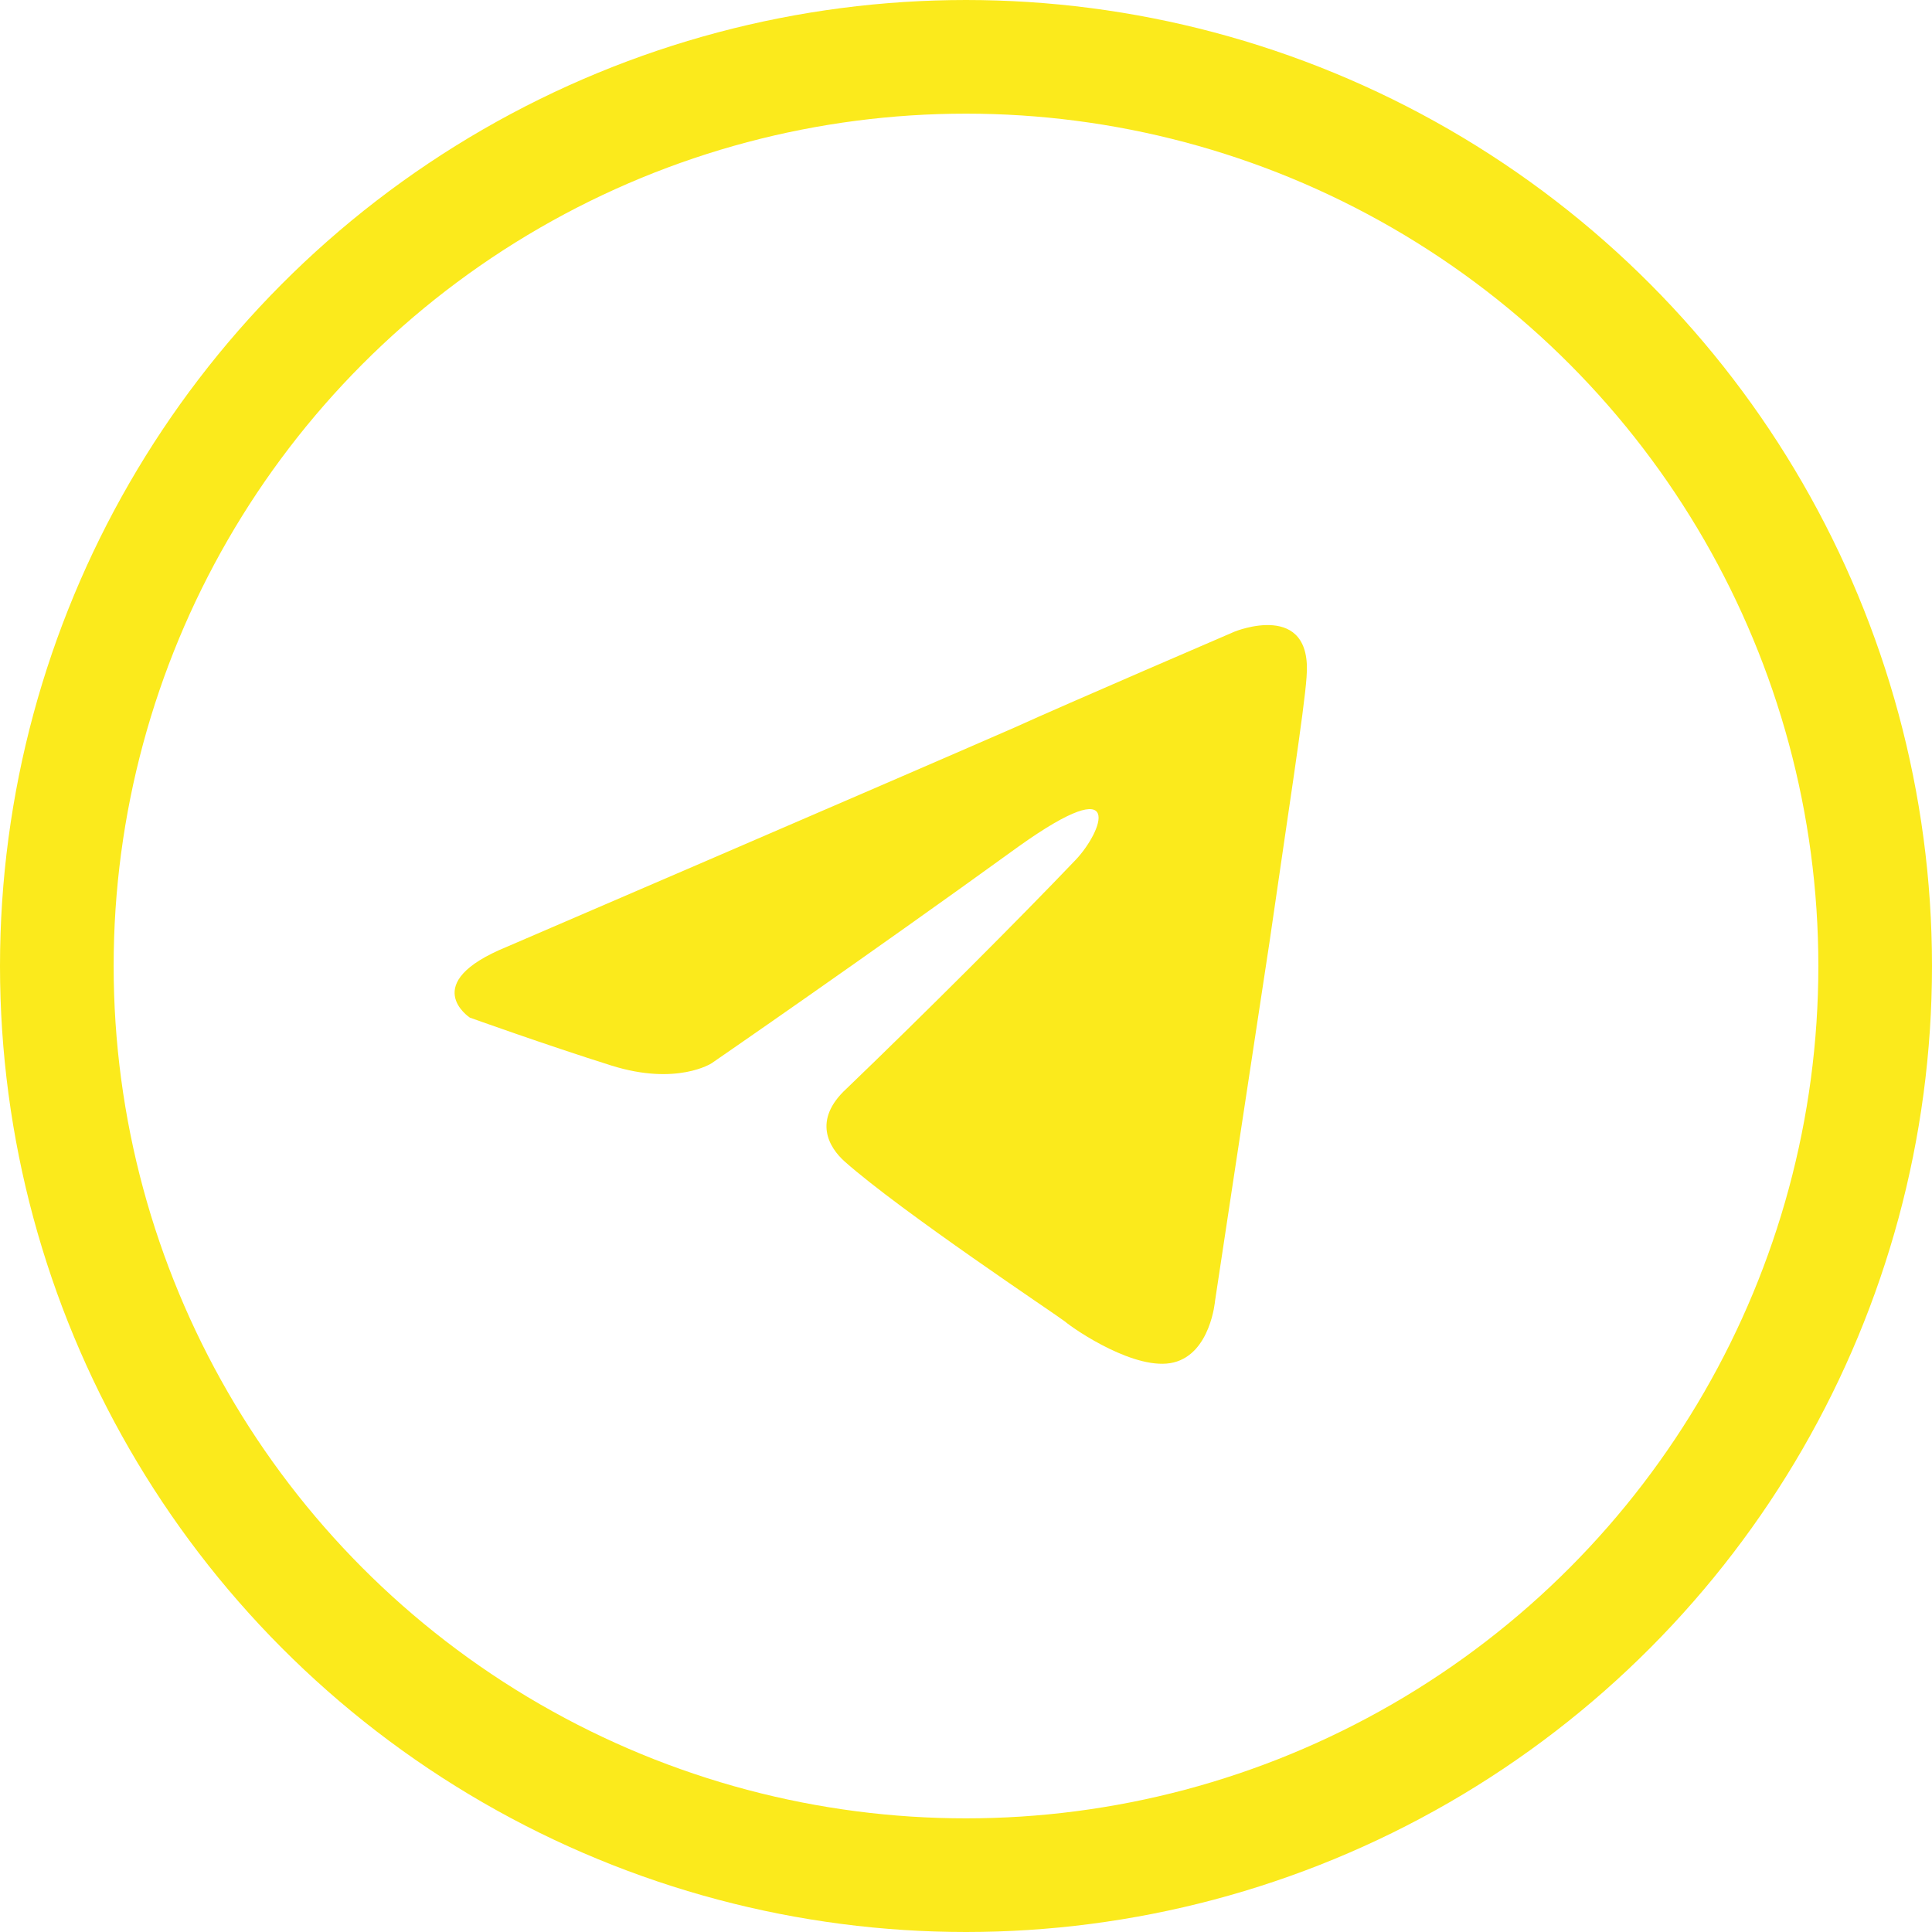 <svg width="34" height="34" viewBox="0 0 34 34" fill="none" xmlns="http://www.w3.org/2000/svg">
<path d="M8.92 16.662C8.92 16.662 15.554 13.808 17.855 12.803C18.737 12.401 21.728 11.115 21.728 11.115C21.728 11.115 23.108 10.552 22.993 11.919C22.955 12.481 22.648 14.451 22.341 16.581C21.881 19.596 21.383 22.892 21.383 22.892C21.383 22.892 21.306 23.816 20.654 23.977C20.002 24.138 18.928 23.414 18.737 23.253C18.583 23.133 15.861 21.324 14.864 20.44C14.595 20.199 14.288 19.716 14.902 19.154C16.282 17.827 17.931 16.179 18.928 15.134C19.389 14.652 19.849 13.526 17.931 14.893C15.209 16.863 12.524 18.711 12.524 18.711C12.524 18.711 11.911 19.113 10.76 18.752C9.61 18.39 8.268 17.908 8.268 17.908C8.268 17.908 7.347 17.305 8.92 16.662Z" fill="#FBEA1C"/>
<circle cx="17" cy="17" r="16" stroke="#FBEA1C" stroke-width="2"/>
</svg>
